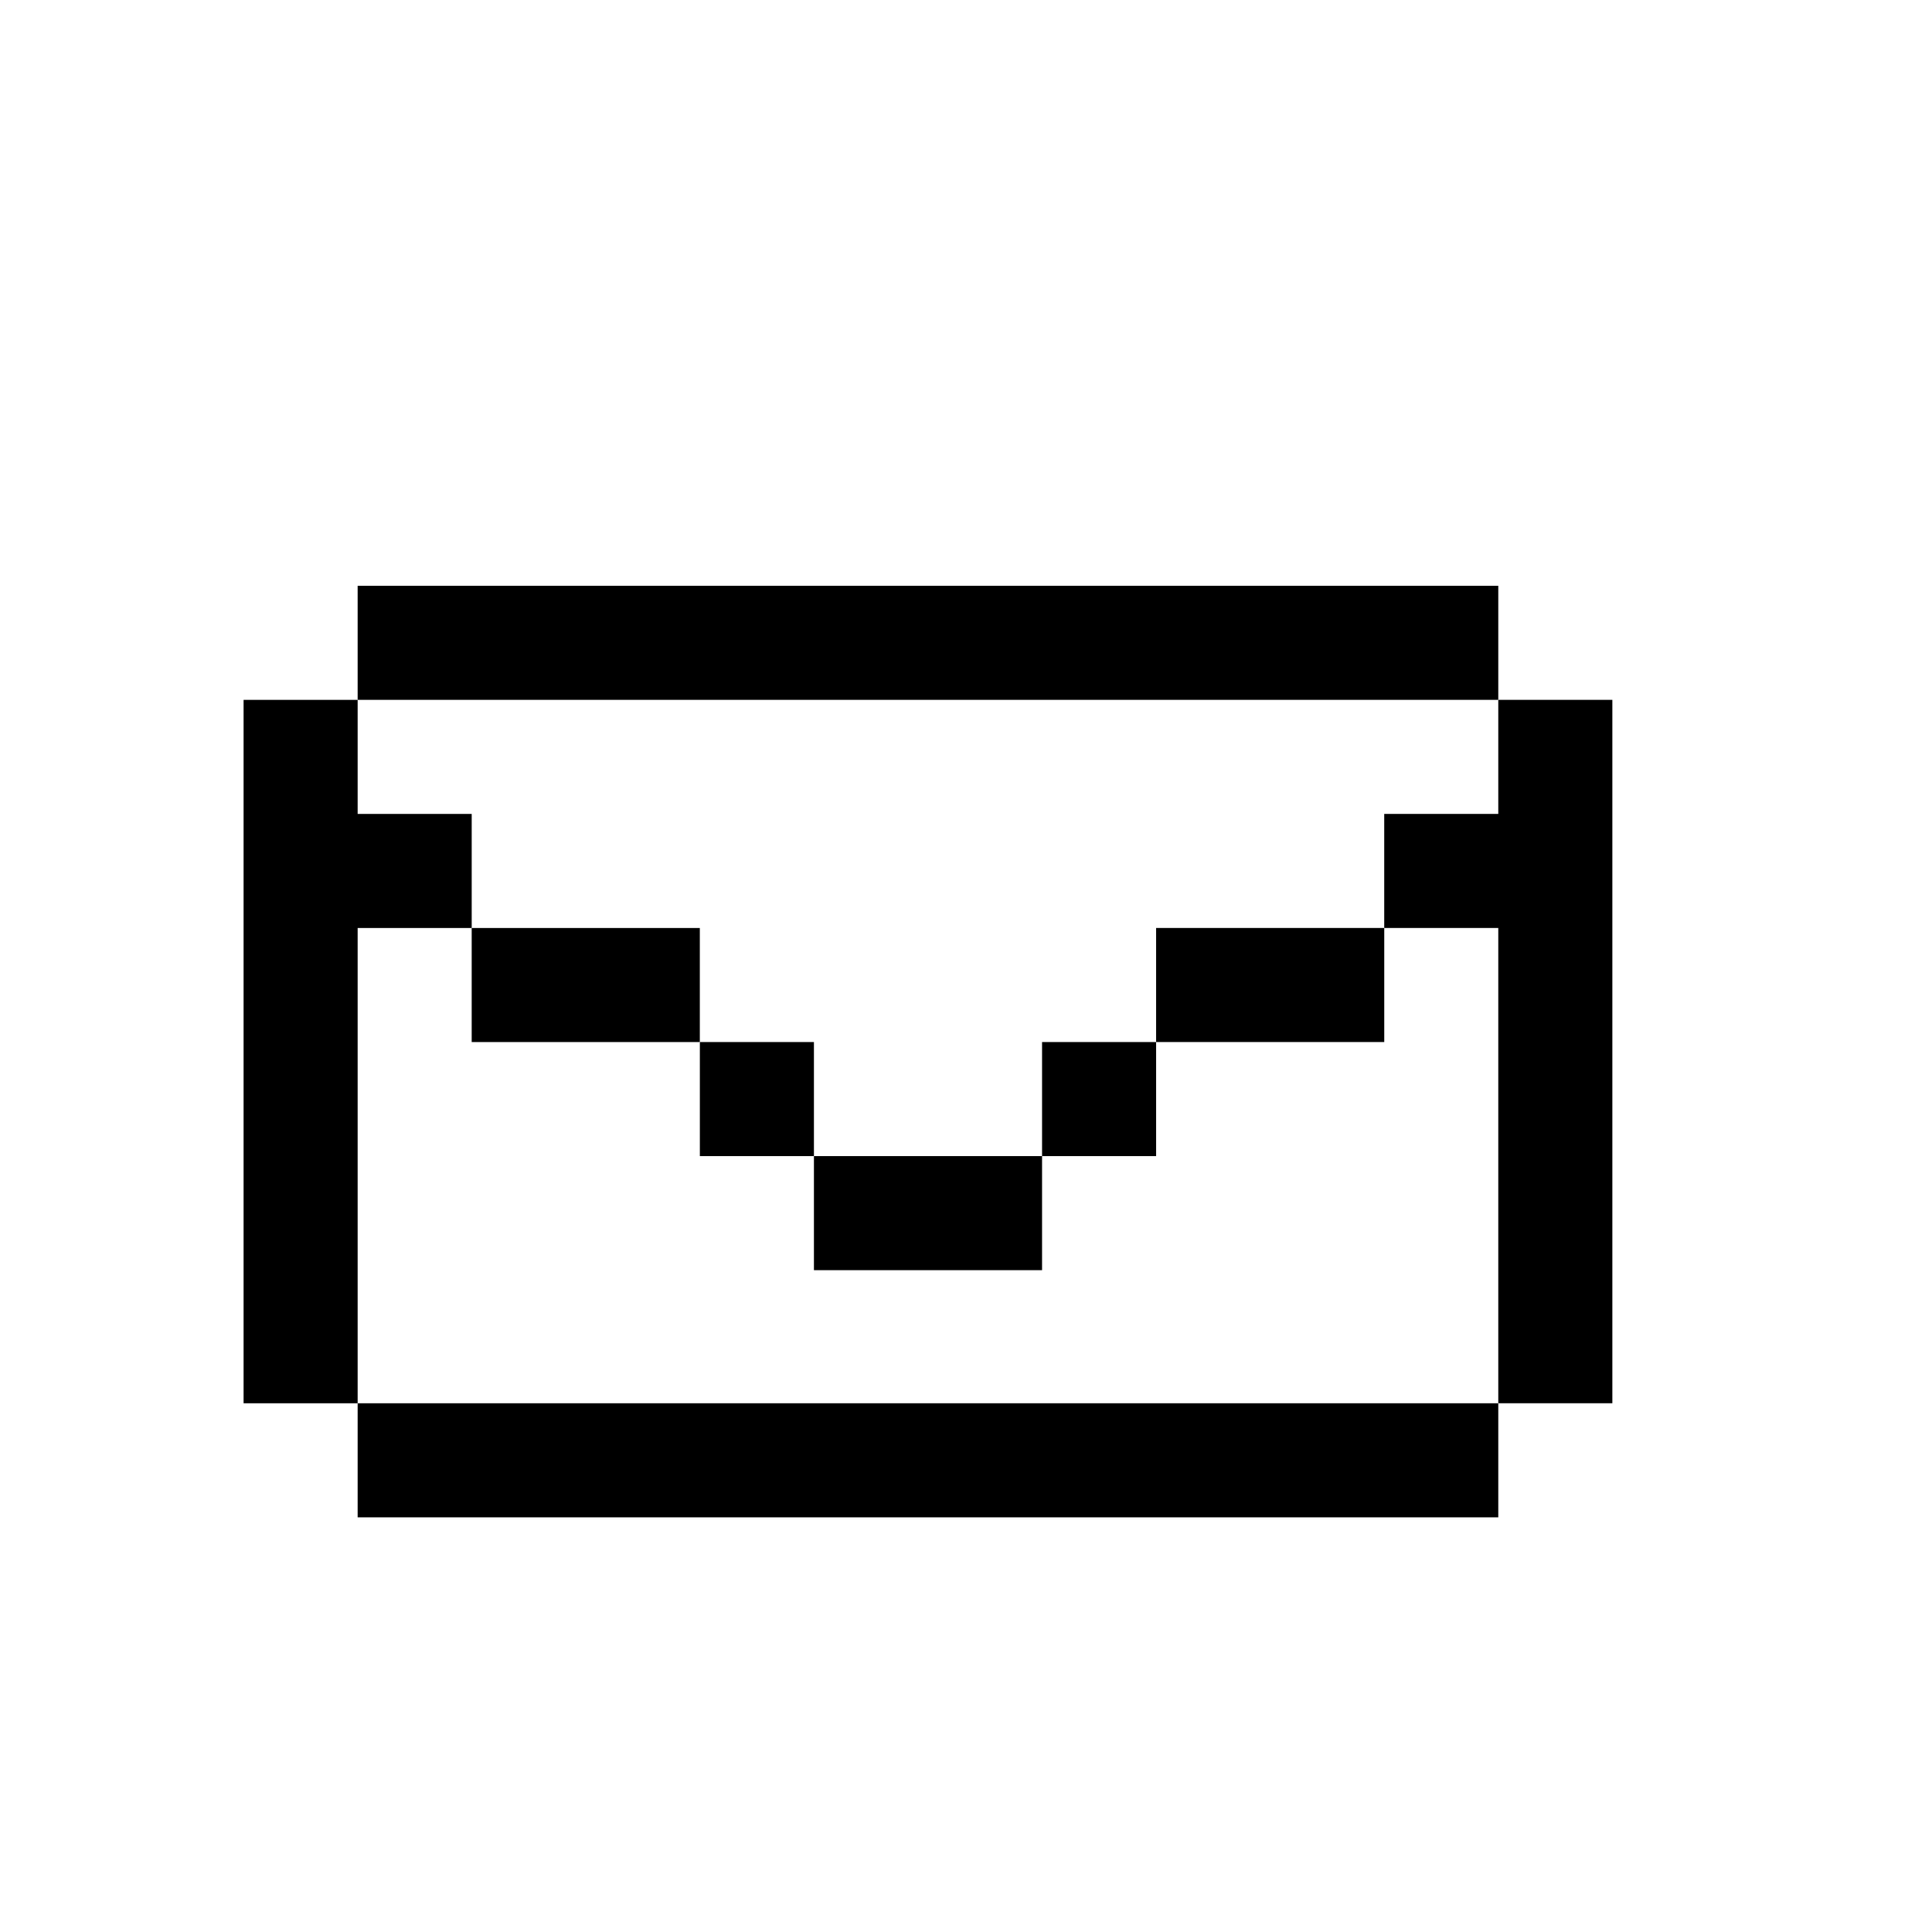 <?xml version="1.0" encoding="UTF-8"?>
<!-- Uploaded to: ICON Repo, www.svgrepo.com, Generator: ICON Repo Mixer Tools -->
<svg fill="#000000" width="800px" height="800px" version="1.1" viewBox="144 144 512 512" xmlns="http://www.w3.org/2000/svg">
 <g>
  <path d="m238.78 299.24h302.28v30.227h-302.28z"/>
  <path d="m238.78 389.93h30.227v-30.23h-30.227v-30.227h-30.227v186.41h30.227v30.23h302.28v-30.23h-302.28z"/>
  <path d="m541.06 329.47v30.227h-30.227v30.23h30.227v125.95h30.23v-186.41z"/>
  <path d="m329.46 389.93h-60.457v30.227h60.457z"/>
  <path d="m359.7 480.61h60.457v-30.227h30.227v-30.23h-30.227v30.23h-60.457v-30.23h-30.23v30.23h30.23z"/>
  <path d="m510.84 420.15v-30.227h-60.457v30.227z"/>
 </g>
</svg>